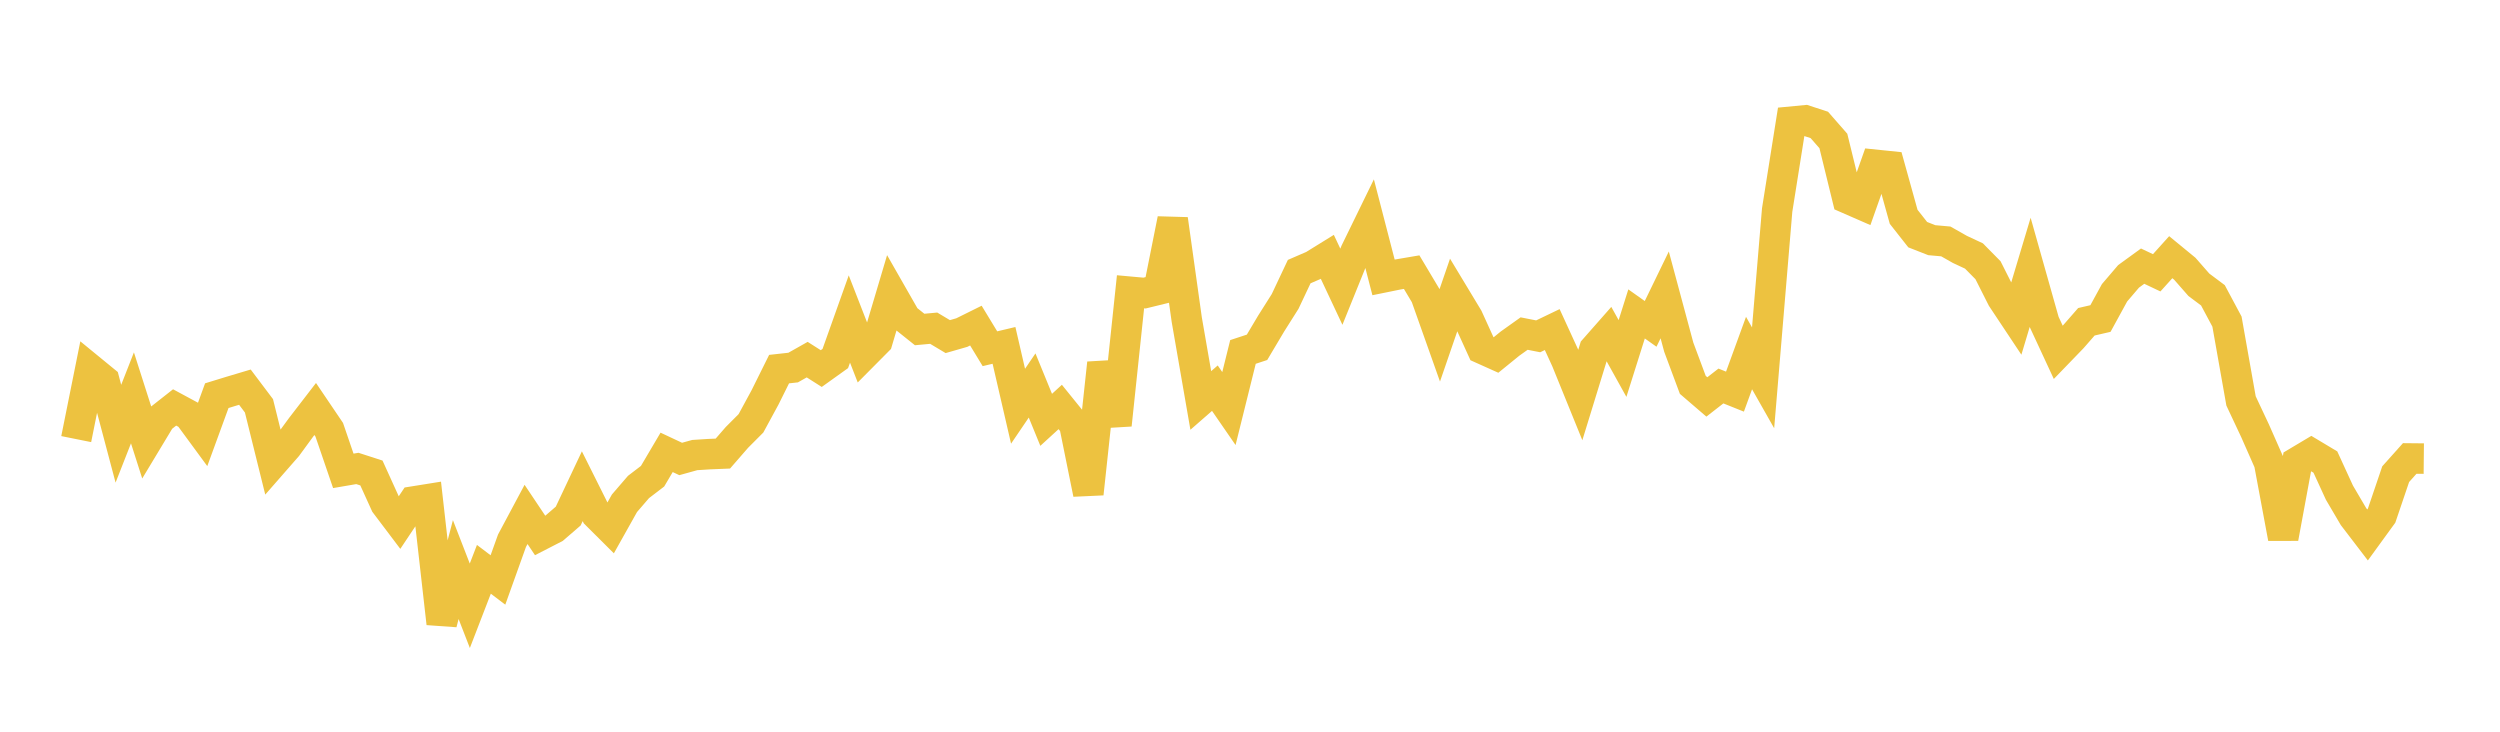 <svg width="164" height="48" xmlns="http://www.w3.org/2000/svg" xmlns:xlink="http://www.w3.org/1999/xlink"><path fill="none" stroke="rgb(237,194,64)" stroke-width="2" d="M5,28.805L5.922,24.219L6.844,24.974L7.766,28.452L8.689,26.099L9.611,28.984L10.533,27.453L11.455,26.728L12.377,27.225L13.299,28.481L14.222,25.956L15.144,25.673L16.066,25.398L16.988,26.622L17.91,30.344L18.832,29.29L19.754,28.029L20.677,26.831L21.599,28.194L22.521,30.888L23.443,30.73L24.365,31.028L25.287,33.058L26.21,34.28L27.132,32.898L28.054,32.75L28.976,40.895L29.898,37.364L30.82,39.739L31.743,37.347L32.665,38.046L33.587,35.473L34.509,33.746L35.431,35.124L36.353,34.65L37.275,33.854L38.198,31.897L39.12,33.742L40.042,34.66L40.964,33.015L41.886,31.945L42.808,31.24L43.731,29.675L44.653,30.108L45.575,29.852L46.497,29.793L47.419,29.755L48.341,28.695L49.263,27.77L50.186,26.07L51.108,24.214L52.03,24.112L52.952,23.592L53.874,24.178L54.796,23.518L55.719,20.927L56.641,23.294L57.563,22.365L58.485,19.264L59.407,20.878L60.329,21.615L61.251,21.529L62.174,22.081L63.096,21.816L64.018,21.359L64.94,22.877L65.862,22.658L66.784,26.648L67.707,25.288L68.629,27.541L69.551,26.697L70.473,27.837L71.395,32.39L72.317,23.822L73.24,27.876L74.162,19.141L75.084,19.225L76.006,18.999L76.928,14.382L77.85,20.962L78.772,26.27L79.695,25.464L80.617,26.801L81.539,23.087L82.461,22.784L83.383,21.233L84.305,19.773L85.228,17.817L86.15,17.418L87.072,16.848L87.994,18.809L88.916,16.527L89.838,14.638L90.76,18.197L91.683,18.009L92.605,17.852L93.527,19.398L94.449,21.998L95.371,19.318L96.293,20.846L97.216,22.874L98.138,23.288L99.06,22.539L99.982,21.882L100.904,22.063L101.826,21.62L102.749,23.634L103.671,25.902L104.593,22.904L105.515,21.857L106.437,23.517L107.359,20.593L108.281,21.247L109.204,19.345L110.126,22.773L111.048,25.247L111.97,26.039L112.892,25.321L113.814,25.691L114.737,23.16L115.659,24.785L116.581,13.783L117.503,7.982L118.425,7.894L119.347,8.195L120.269,9.248L121.192,13.017L122.114,13.42L123.036,10.812L123.958,10.907L124.88,14.223L125.802,15.394L126.725,15.756L127.647,15.838L128.569,16.361L129.491,16.792L130.413,17.726L131.335,19.554L132.257,20.941L133.18,17.863L134.102,21.13L135.024,23.117L135.946,22.163L136.868,21.108L137.79,20.895L138.713,19.208L139.635,18.129L140.557,17.459L141.479,17.896L142.401,16.872L143.323,17.629L144.246,18.682L145.168,19.372L146.09,21.097L147.012,26.3L147.934,28.262L148.856,30.352L149.778,35.301L150.701,30.308L151.623,29.758L152.545,30.31L153.467,32.319L154.389,33.888L155.311,35.093L156.234,33.823L157.156,31.106L158.078,30.075L159,30.084"></path></svg>